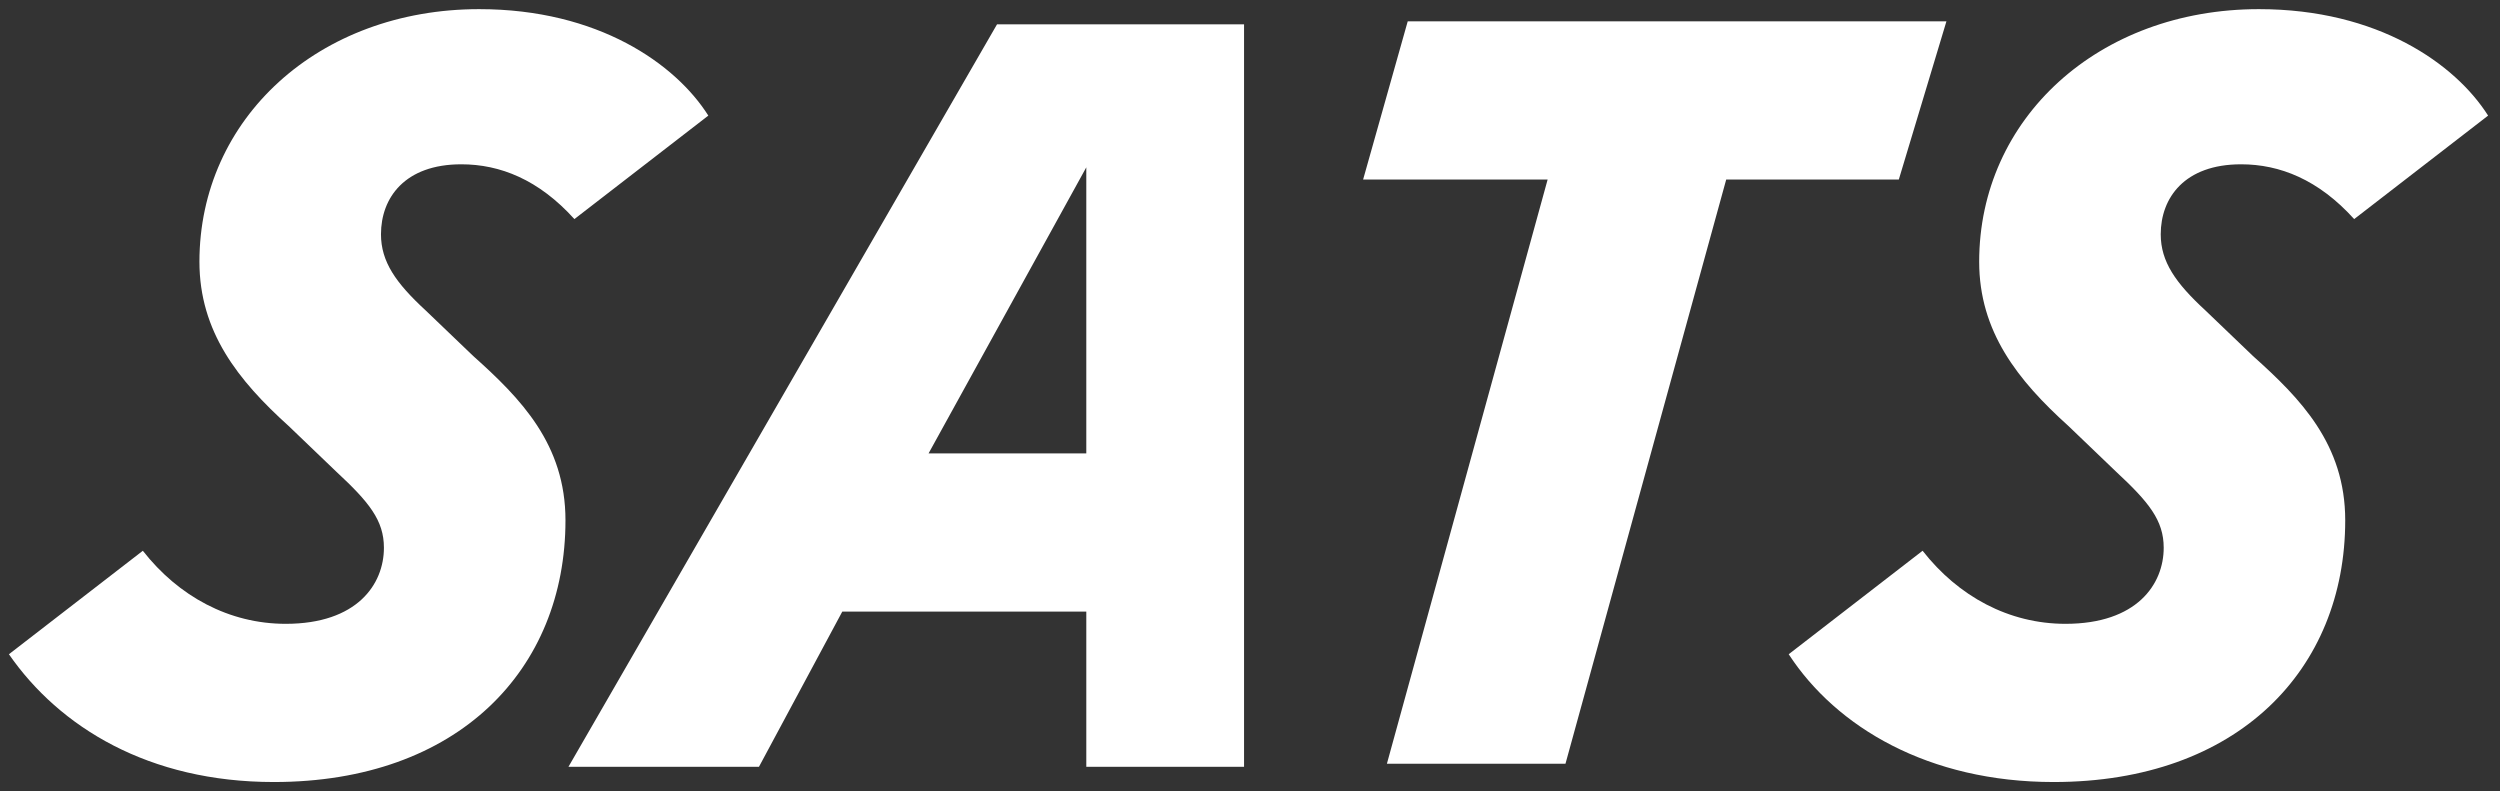 <svg width="79" height="25" fill="#fff" xmlns="http://www.w3.org/2000/svg"><rect width="100%" height="100%" fill="#333333" stroke="none"/><path d="m4.514 17.404-4.232 3.27c1.599 2.307 4.42 4.038 8.37 4.038 5.831 0 9.217-3.558 9.217-8.27 0-2.403-1.41-3.846-2.915-5.192l-1.505-1.442c-.94-.866-1.41-1.539-1.41-2.404 0-1.154.752-2.212 2.538-2.212 1.223 0 2.446.481 3.574 1.731l4.232-3.27C21.35 2.02 18.903.289 15.142.289c-5.079 0-8.84 3.462-8.84 7.981 0 2.212 1.222 3.75 2.82 5.192l1.505 1.443c1.035.961 1.505 1.538 1.505 2.404 0 1.154-.846 2.404-3.103 2.404-1.787 0-3.386-.866-4.515-2.308Zm56.24 0-4.231 3.27c1.504 2.307 4.42 4.038 8.37 4.038 5.83 0 9.216-3.558 9.216-8.27 0-2.403-1.41-3.846-2.915-5.192l-1.505-1.442c-.94-.866-1.41-1.539-1.41-2.404 0-1.154.752-2.212 2.539-2.212 1.222 0 2.445.481 3.574 1.731l4.232-3.27C77.589 2.02 75.144.289 71.382.289c-5.078 0-8.84 3.462-8.84 7.981 0 2.212 1.222 3.75 2.821 5.192l1.505 1.443c1.034.961 1.505 1.538 1.505 2.404 0 1.154-.847 2.404-3.104 2.404-1.787 0-3.386-.866-4.514-2.308Zm-.752-11.73h-5.454l-5.079 18.46h-5.643l5.079-18.46h-5.831l1.41-5h17.023l-1.505 5ZM39.312 24.23V.769h-7.806L17.963 24.231h6.02l2.633-4.904h7.711v4.904h4.985ZM34.327 5.288v9.039h-4.984l4.984-9.039Z"></path></svg>
